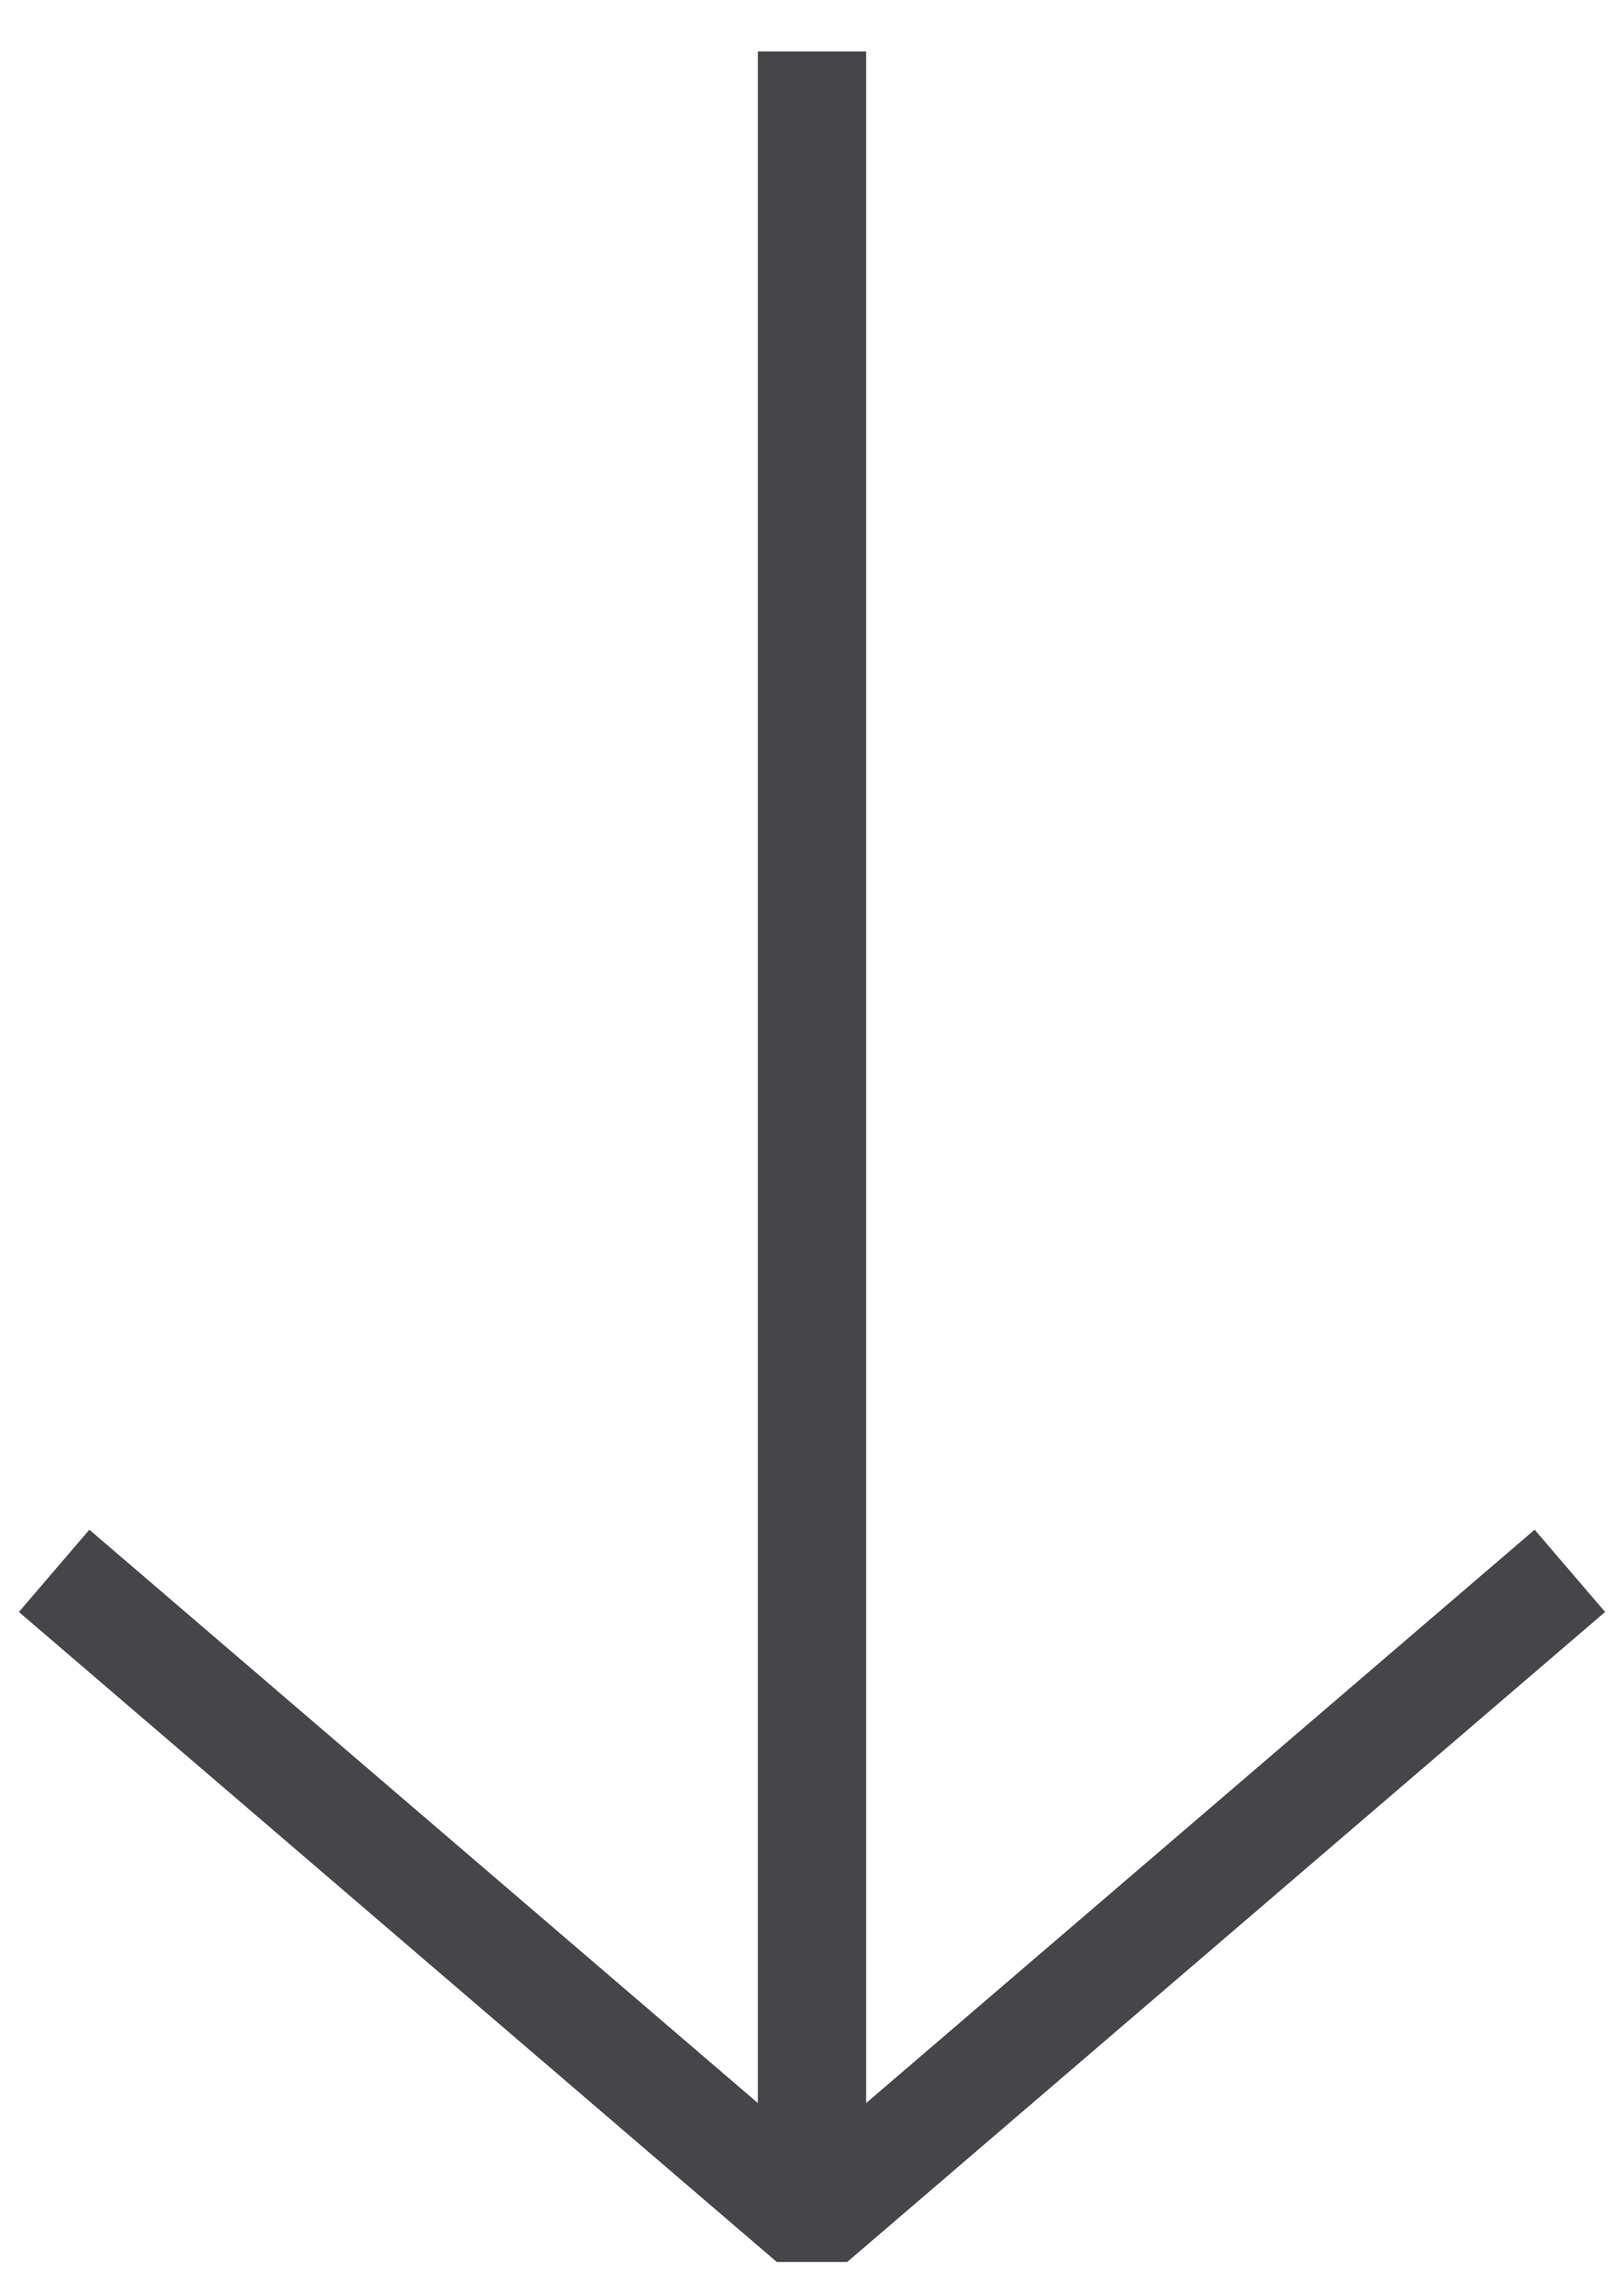<svg width="15" height="21" viewBox="0 0 15 21" xmlns="http://www.w3.org/2000/svg"><title>arrows_slim_left</title><g stroke="#45454A" fill="none" fill-rule="evenodd"><path d="M7.5.475V20.5"/><path stroke-linejoin="bevel" d="M.5 14.5l7 6 7-6"/></g></svg>
